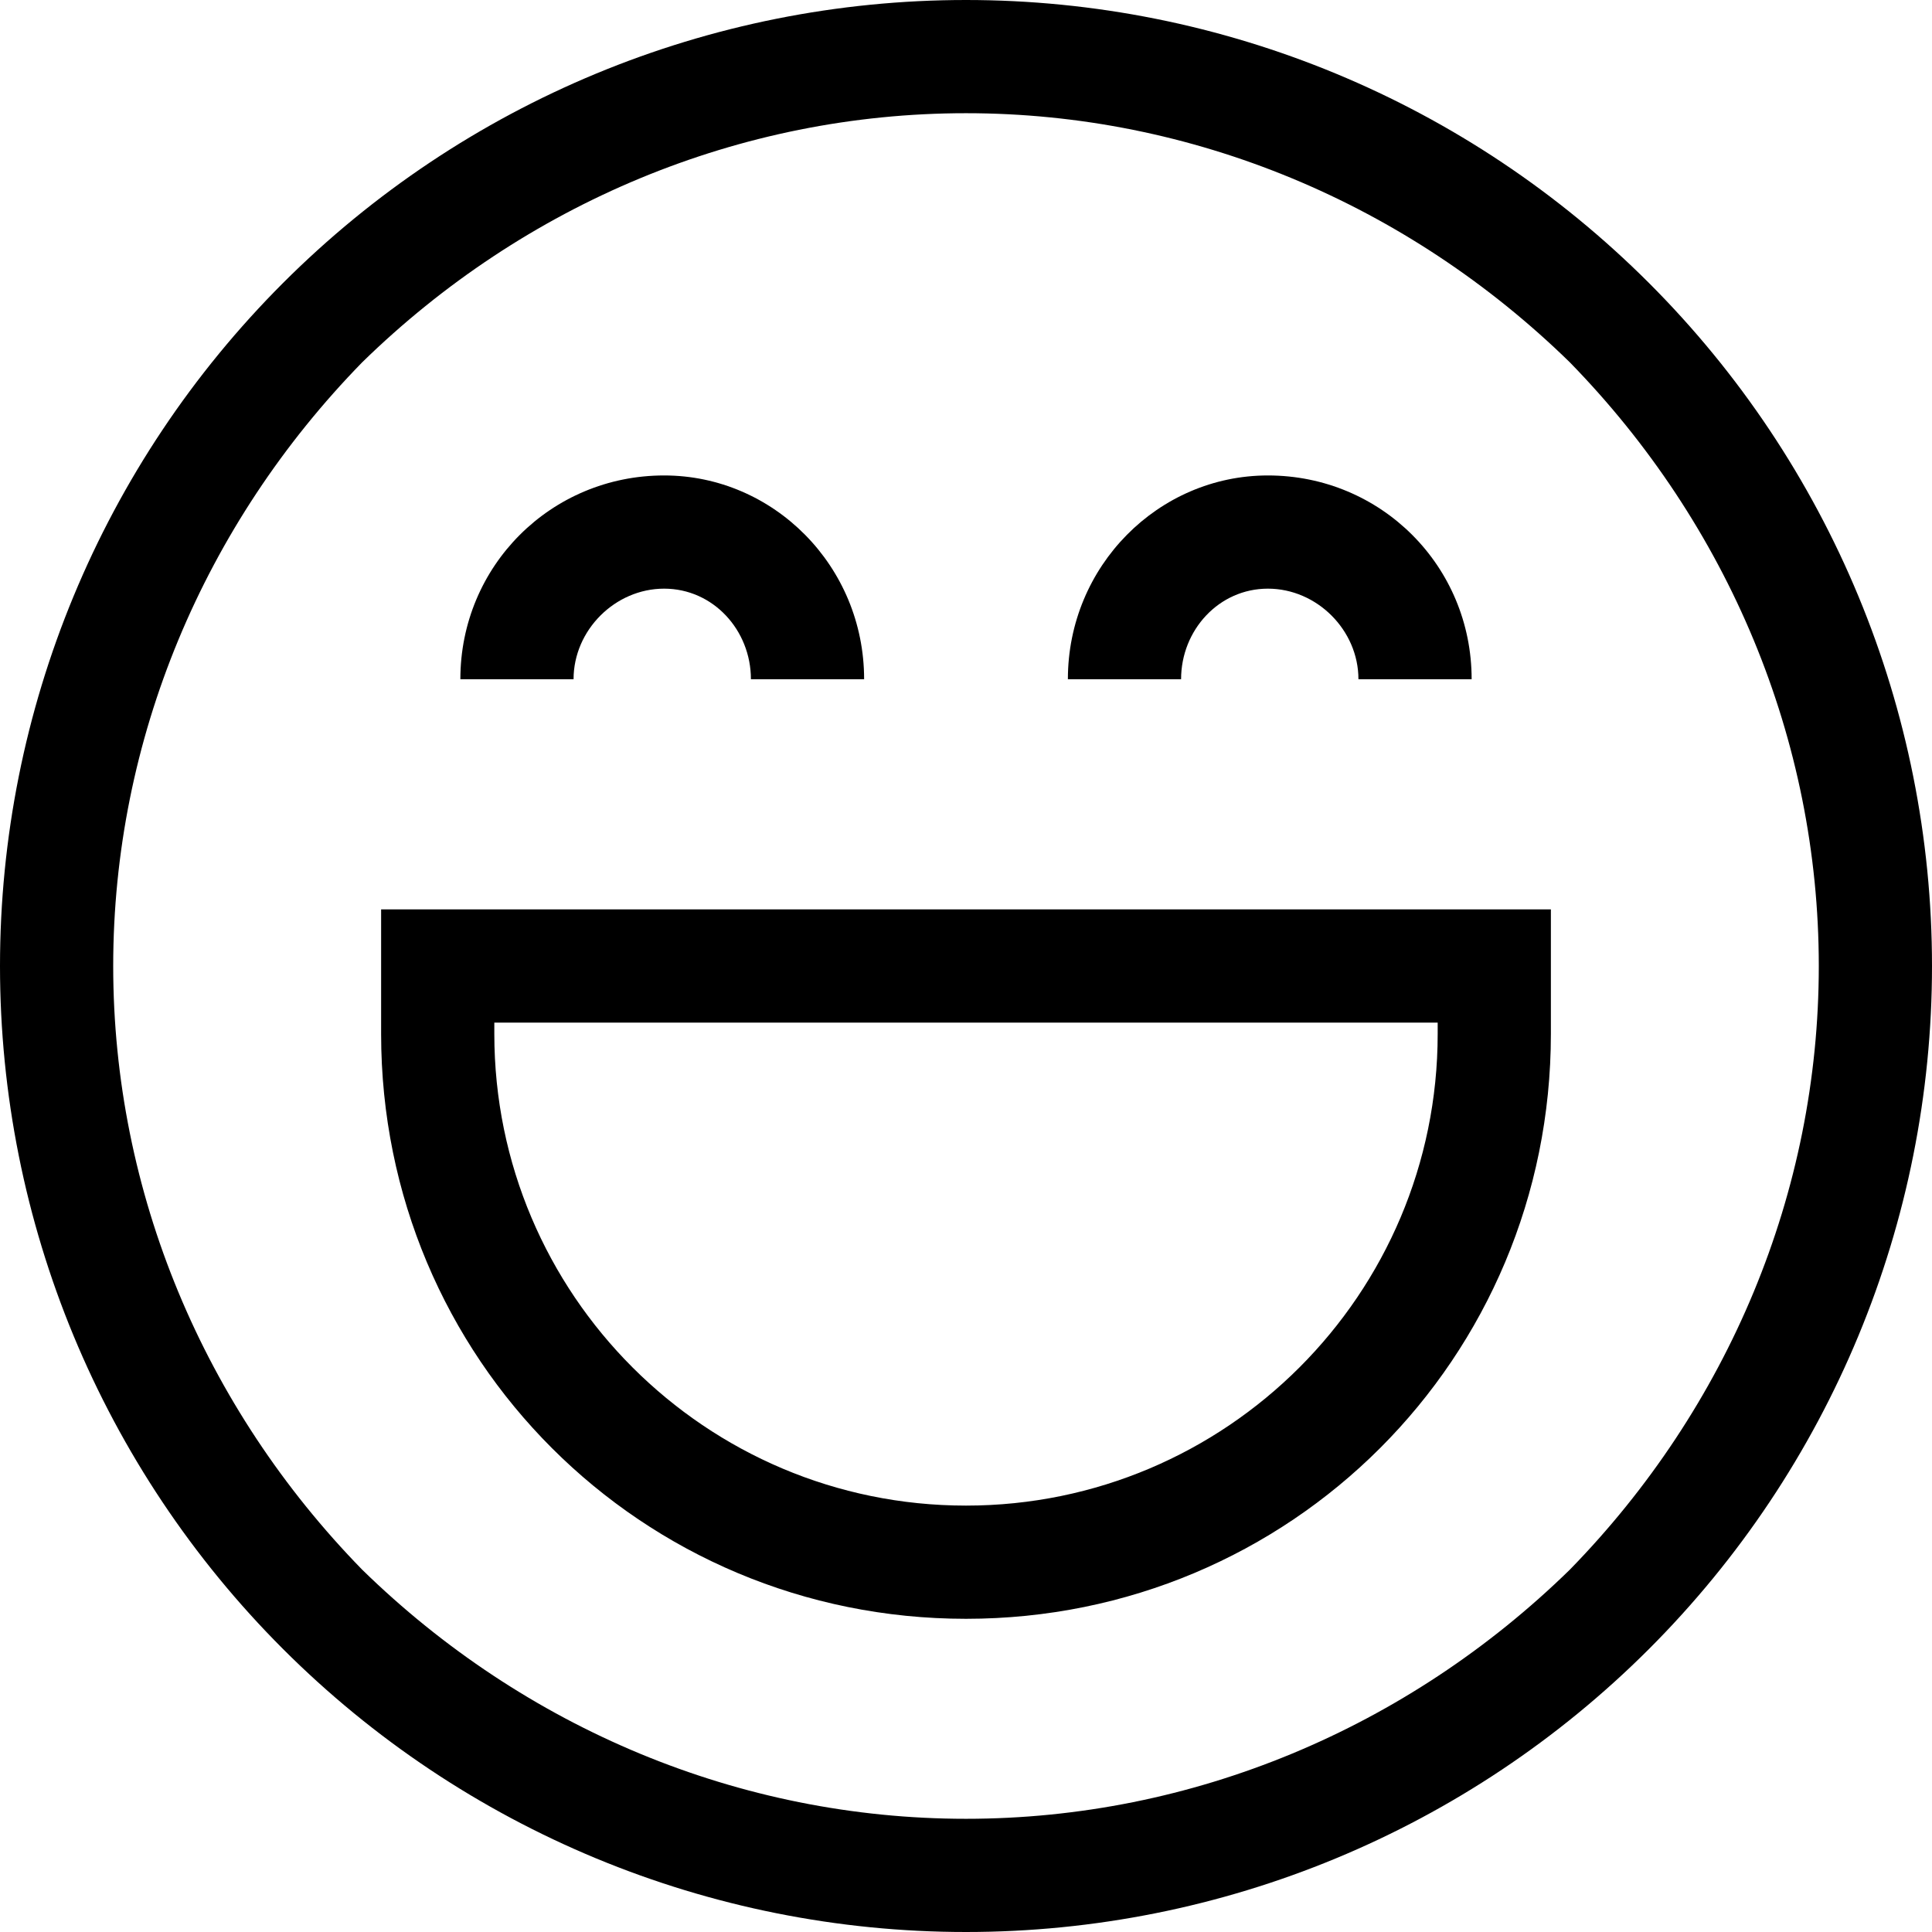 <svg xmlns="http://www.w3.org/2000/svg" width="512" height="512" viewBox="0 0 512 512"><path d="m437 75c-48-48-113-75-181-75-68 0-133 27-181 75-48 48-75 113-75 181 0 68 27 133 75 181 48 48 113 75 181 75 68 0 133-27 181-75 48-48 75-113 75-181 0-68-27-133-75-181z m-21 341c-43 42-100 66-160 66-60 0-117-24-160-66-42-43-66-100-66-160 0-60 24-117 66-160 43-42 100-66 160-66 60 0 117 24 160 66 42 43 66 100 66 160 0 60-24 117-66 160z m-240-260c13 0 23 11 23 24l30 0c0-30-24-54-53-54-30 0-54 24-54 54l30 0c0-13 11-24 24-24z m160 0c13 0 24 11 24 24l30 0c0-30-24-54-54-54-29 0-53 24-53 54l30 0c0-13 10-24 23-24z m-235 118c0 86 69 155 155 155 86 0 155-69 155-155l0-33-310 0z m30-3l250 0 0 3c0 69-56 125-125 125-69 0-125-56-125-125z"></path></svg>